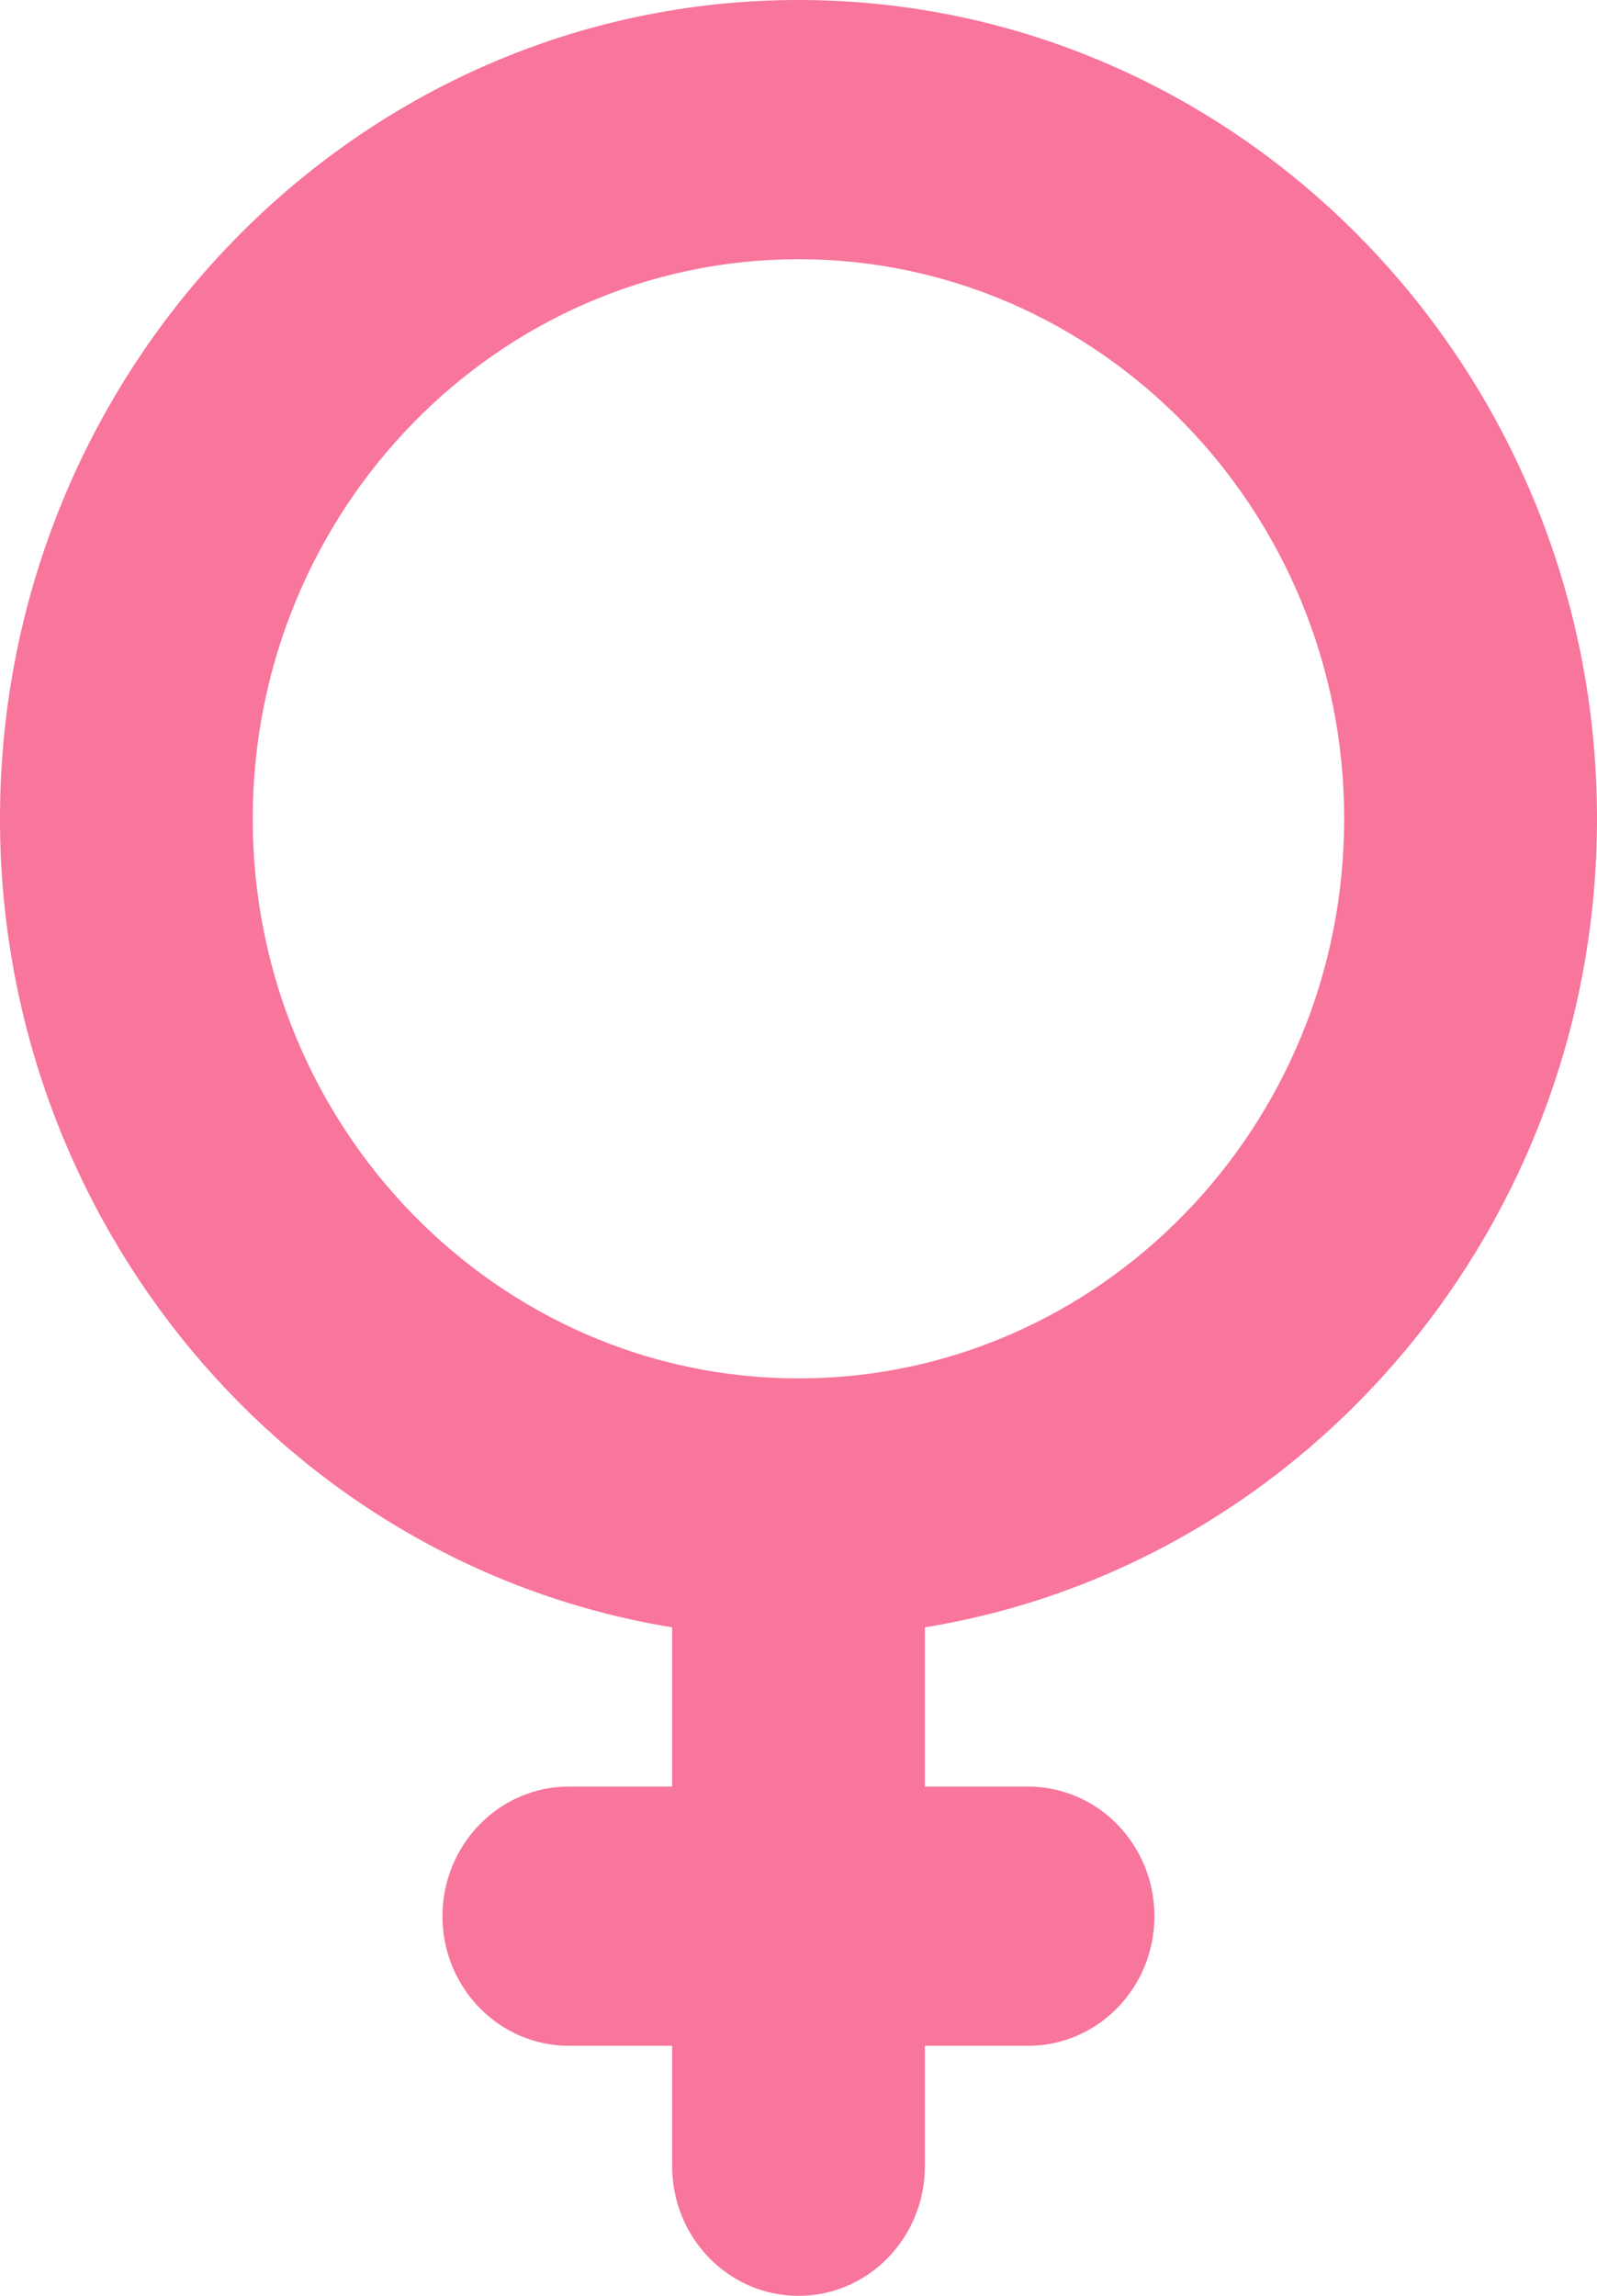 <svg width="16" height="23" viewBox="0 0 16 23" fill="none" xmlns="http://www.w3.org/2000/svg">
<path fill-rule="evenodd" clip-rule="evenodd" d="M9.266 16.303V17.898H10.3C10.999 17.898 11.566 18.48 11.566 19.197C11.566 19.914 10.999 20.495 10.3 20.495H9.266V21.701C9.266 22.419 8.699 23 8 23C7.301 23 6.734 22.419 6.734 21.701V20.495H5.7C5.001 20.495 4.433 19.914 4.433 19.197C4.433 18.48 5.001 17.898 5.7 17.898H6.734V16.303C2.892 15.675 0 12.252 0 8.203C0 3.68 3.588 0 8 0C12.411 0 16 3.68 16 8.203C16 12.252 13.108 15.675 9.266 16.303ZM2.532 8.203C2.532 11.294 4.986 13.809 8 13.809C11.014 13.809 13.467 11.294 13.467 8.203C13.467 5.112 11.014 2.597 8 2.597C4.986 2.597 2.532 5.112 2.532 8.203Z" fill="#F8759C"/>
</svg>
